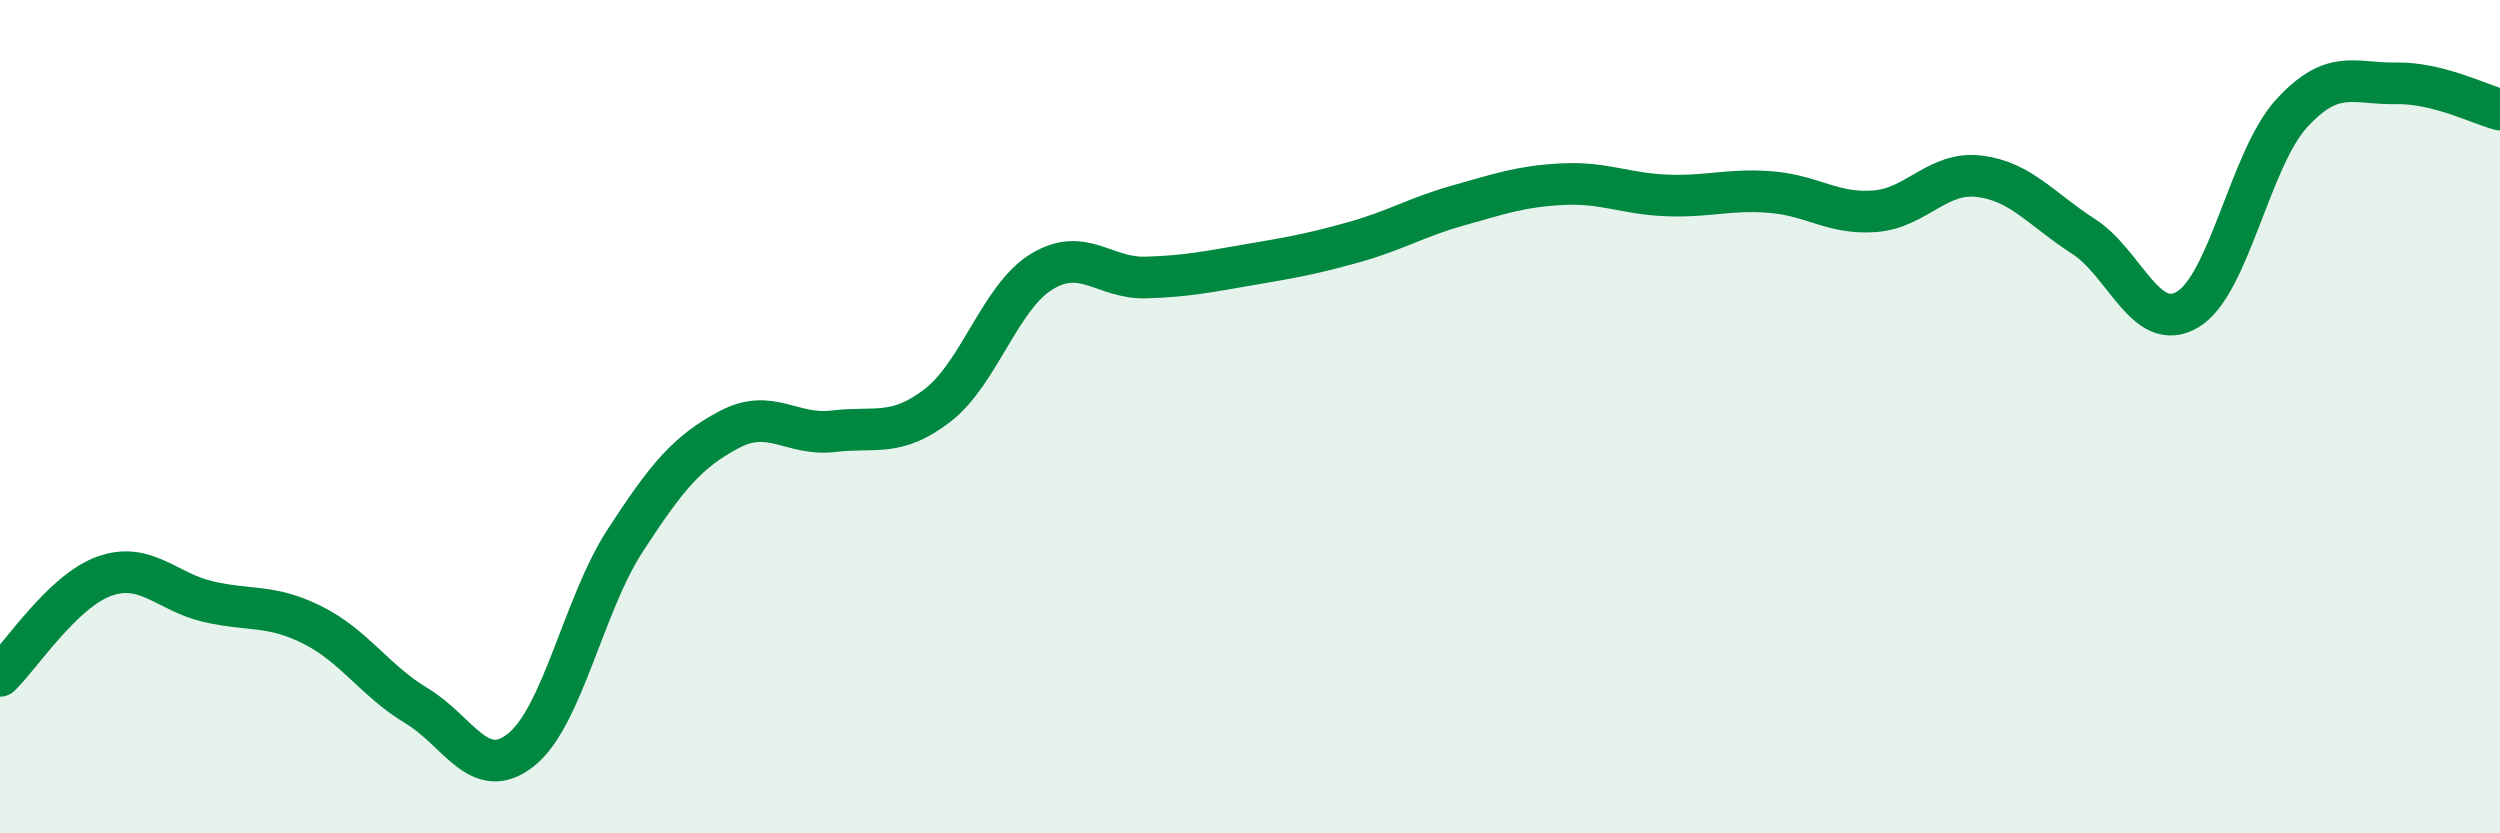 
    <svg width="60" height="20" viewBox="0 0 60 20" xmlns="http://www.w3.org/2000/svg">
      <path
        d="M 0,16.22 C 0.5,15.74 1.5,14.19 2.5,13.83 C 3.5,13.47 4,14.21 5,14.44 C 6,14.67 6.5,14.5 7.5,15 C 8.5,15.5 9,16.34 10,16.94 C 11,17.54 11.5,18.79 12.5,18 C 13.5,17.21 14,14.52 15,12.98 C 16,11.44 16.5,10.84 17.5,10.31 C 18.5,9.78 19,10.47 20,10.35 C 21,10.23 21.5,10.5 22.5,9.73 C 23.5,8.96 24,7.13 25,6.52 C 26,5.91 26.5,6.69 27.5,6.66 C 28.5,6.63 29,6.52 30,6.35 C 31,6.18 31.5,6.09 32.5,5.81 C 33.5,5.53 34,5.21 35,4.93 C 36,4.65 36.5,4.47 37.5,4.42 C 38.5,4.37 39,4.65 40,4.69 C 41,4.73 41.5,4.53 42.5,4.61 C 43.5,4.69 44,5.15 45,5.07 C 46,4.99 46.5,4.11 47.5,4.23 C 48.5,4.35 49,5.03 50,5.67 C 51,6.31 51.5,8.02 52.5,7.43 C 53.5,6.84 54,3.81 55,2.72 C 56,1.63 56.5,2.02 57.5,2 C 58.5,1.98 59.5,2.5 60,2.63L60 20L0 20Z"
        fill="#008740"
        opacity="0.1"
        stroke-linecap="round"
        stroke-linejoin="round"
      />
      <path
        d="M 0,16.22 C 0.5,15.74 1.5,14.19 2.5,13.83 C 3.5,13.47 4,14.21 5,14.44 C 6,14.67 6.5,14.5 7.5,15 C 8.5,15.5 9,16.34 10,16.94 C 11,17.54 11.5,18.79 12.5,18 C 13.5,17.21 14,14.52 15,12.98 C 16,11.44 16.5,10.84 17.5,10.31 C 18.5,9.78 19,10.47 20,10.35 C 21,10.23 21.5,10.5 22.5,9.73 C 23.5,8.96 24,7.13 25,6.52 C 26,5.91 26.5,6.69 27.5,6.66 C 28.5,6.63 29,6.52 30,6.35 C 31,6.18 31.5,6.09 32.5,5.81 C 33.5,5.53 34,5.21 35,4.93 C 36,4.65 36.5,4.47 37.5,4.42 C 38.5,4.37 39,4.65 40,4.69 C 41,4.73 41.5,4.53 42.5,4.61 C 43.5,4.69 44,5.15 45,5.07 C 46,4.99 46.5,4.11 47.5,4.23 C 48.5,4.35 49,5.03 50,5.67 C 51,6.31 51.5,8.02 52.5,7.43 C 53.5,6.84 54,3.81 55,2.72 C 56,1.63 56.5,2.02 57.5,2 C 58.5,1.98 59.5,2.5 60,2.63"
        stroke="#008740"
        stroke-width="1"
        fill="none"
        stroke-linecap="round"
        stroke-linejoin="round"
      />
    </svg>
  